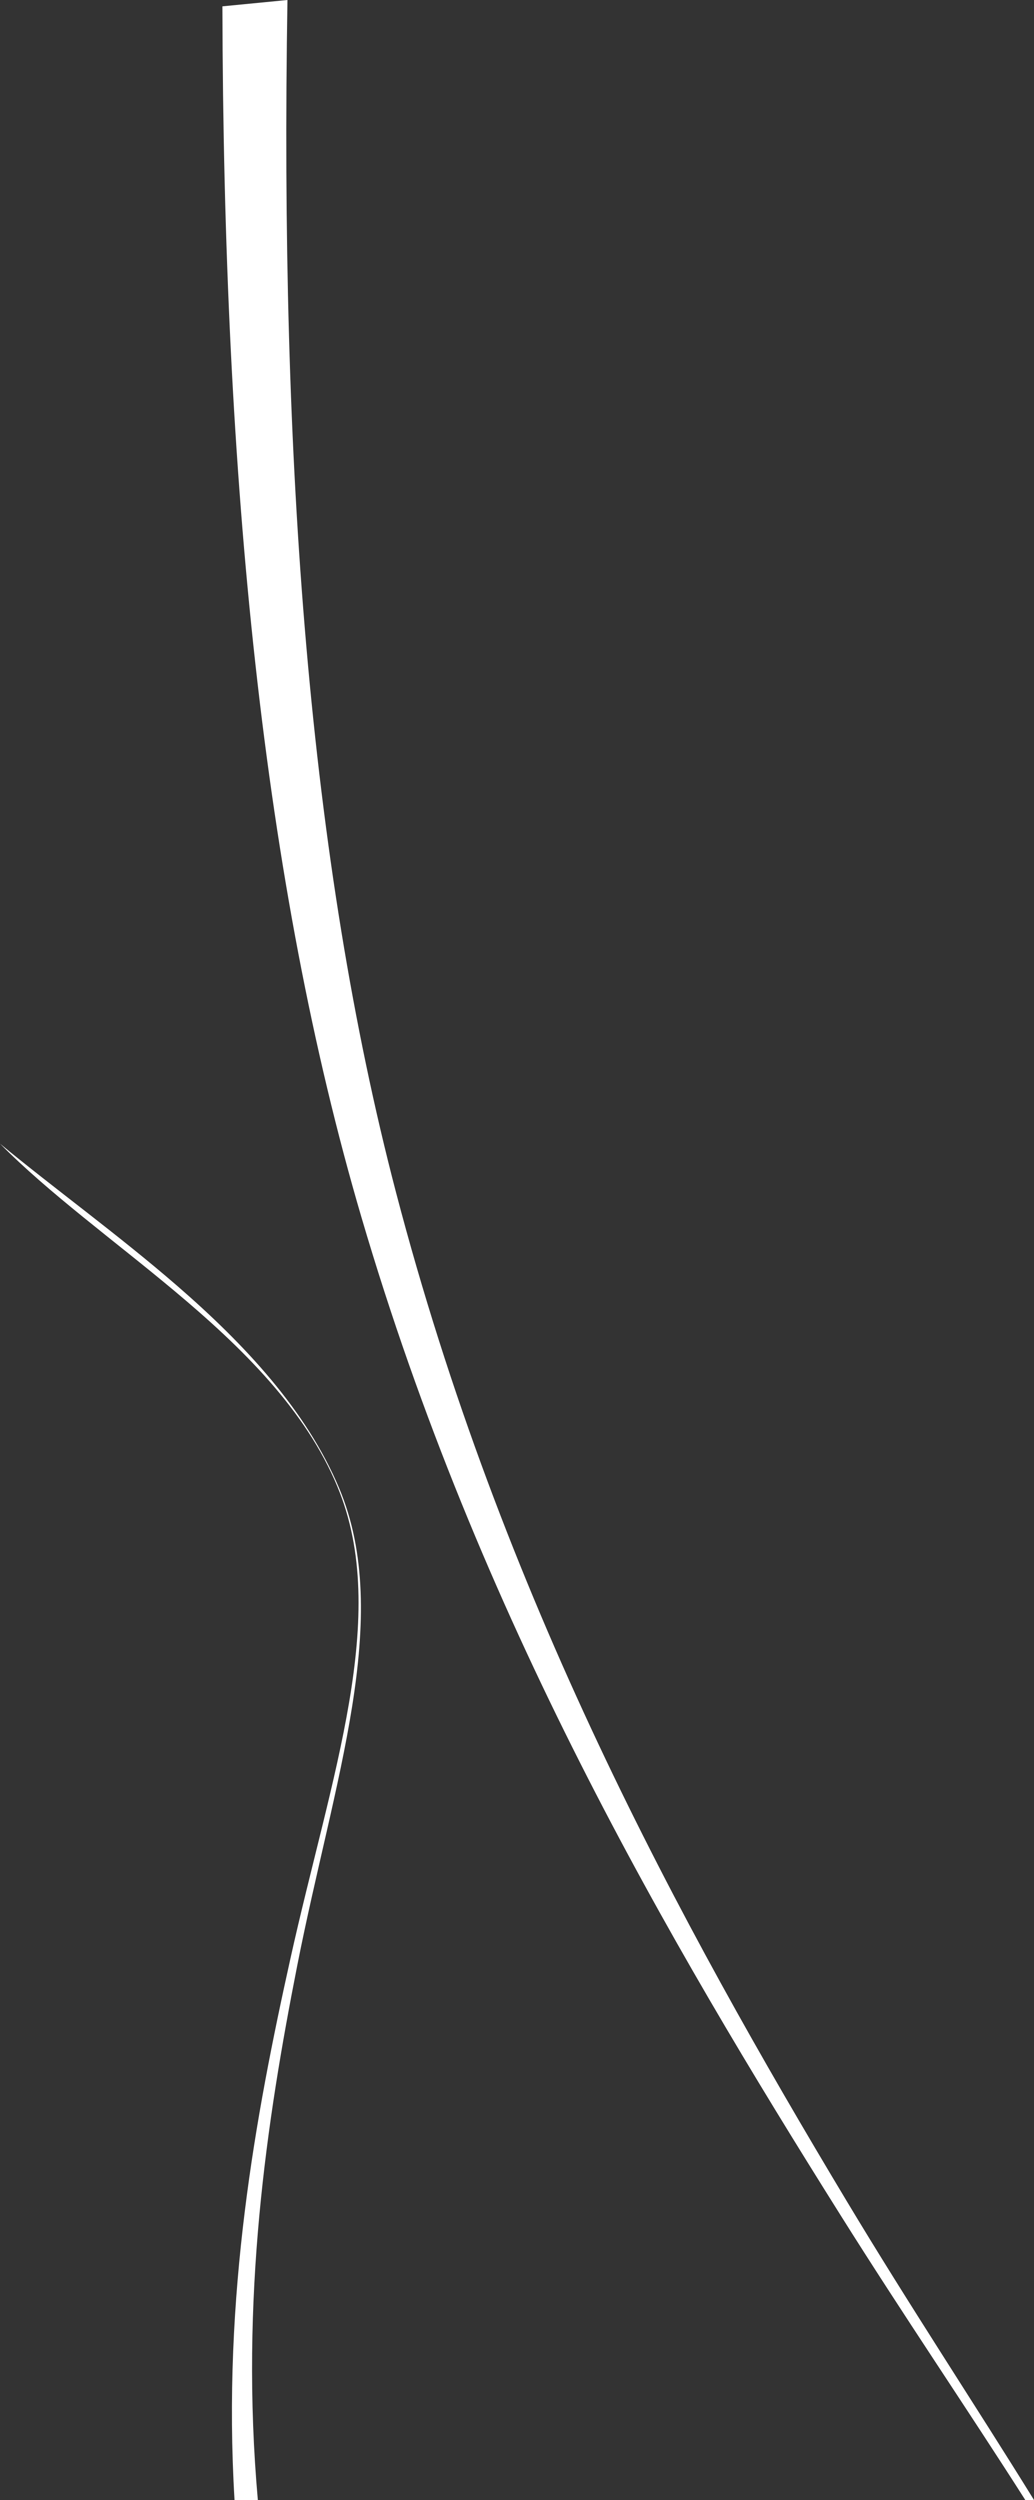 <?xml version="1.0" encoding="UTF-8"?>
<svg id="Layer_1" data-name="Layer 1" xmlns="http://www.w3.org/2000/svg" viewBox="0 0 271.04 655.08">
  <rect x="0" y="0" width="271.04" height="655.08" fill="#333333" stroke="none"/>
  <defs>
    <style>
      .cls-1 {
        fill: #fff;
      }
    </style>
  </defs>
  <path class="cls-1" d="m271.04,655.05c-15.44-24.96-32.66-50.95-49.13-78.38-43.82-72.98-90.4-158.37-118.13-264.33C81.04,225.31,73.36,121.95,75.35,0l-17.05,1.66c.27,124.38,10.66,229.53,36.44,317.27,30.84,104.86,80.08,189.07,125.64,261.57,16.35,26.03,33.21,50.77,48.39,74.57.76-.02,1.51-.02,2.27-.03Z"/>
  <path class="cls-1" d="m88.47,389.59c13.98,33.58-1.78,75.97-12.34,123.59-9.17,41.29-17.87,88.22-14.65,141.9h6.11c-4.7-52.92,2.3-99.34,10.33-140.09,9.49-48.21,25.23-91.2,10.96-125.1-8.56-20.31-24.7-37.6-42.43-52.97-15.52-13.45-32.34-25.58-46.45-37.26,12.8,12.95,29.79,25.26,45.74,38.6,17.77,14.86,34.37,31.16,42.73,51.32Z"/>
</svg>